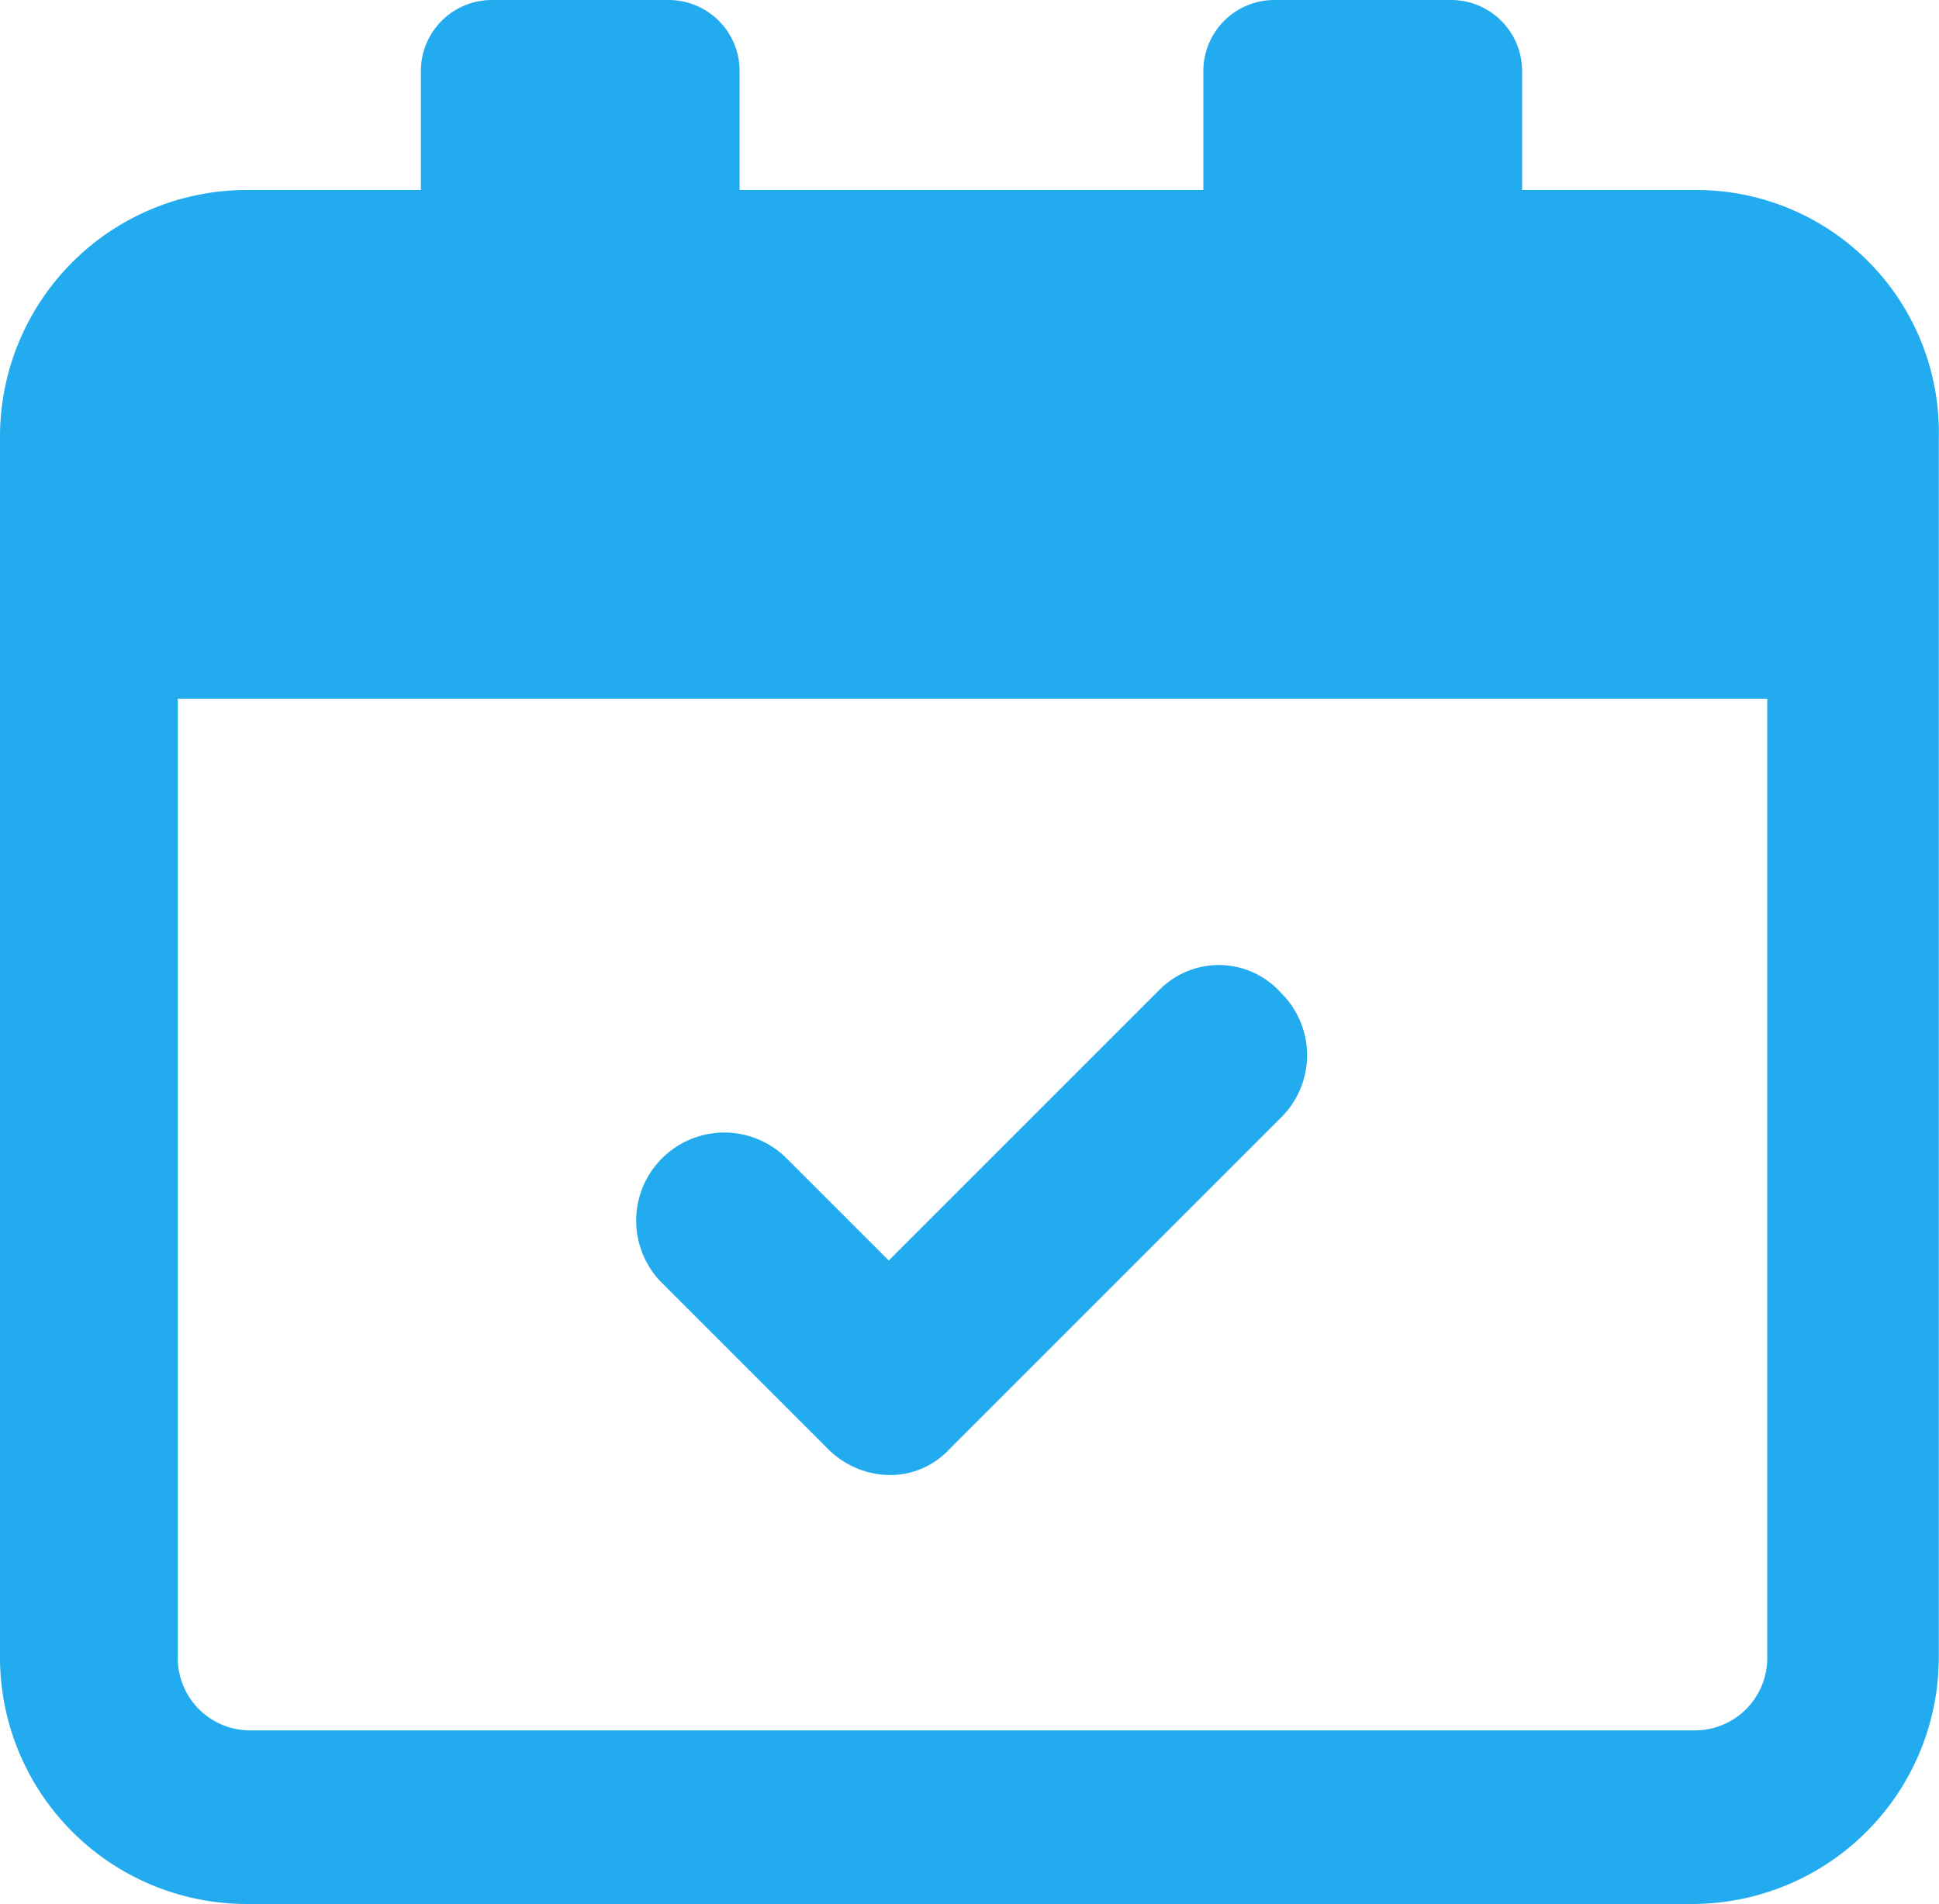 <svg xmlns="http://www.w3.org/2000/svg" width="86.48" height="84.926" viewBox="0 0 86.48 84.926"><defs><style>.a{fill:#22abee;}</style></defs><g transform="translate(-83.43 -18.477)"><path class="a" d="M159.062,26.952h-7.746V21.667a3.169,3.169,0,0,0-3.19-3.19h-7.836a3.169,3.169,0,0,0-3.19,3.19v5.285H116.417V21.667a3.169,3.169,0,0,0-3.19-3.19h-7.836a3.169,3.169,0,0,0-3.19,3.19v5.285H94.456A11.006,11.006,0,0,0,83.43,37.978v54.4A11.006,11.006,0,0,0,94.456,103.4h64.423A11.006,11.006,0,0,0,169.9,92.377V38.069a10.816,10.816,0,0,0-10.844-11.117Zm0,68.705H94.548a3.229,3.229,0,0,1-3.19-3.19V49.64h70.892V92.467a3.229,3.229,0,0,1-3.19,3.19Z"/><path class="a" d="M281.043,284.159l-12.028,12.028-4.556-4.556a3.93,3.93,0,1,0-5.558,5.558l7.381,7.381a3.951,3.951,0,0,0,2.734,1.185,3.6,3.6,0,0,0,2.734-1.185l14.761-14.761a3.905,3.905,0,0,0,0-5.558,3.721,3.721,0,0,0-5.467-.091Z" transform="translate(-145.946 -221.488)"/></g></svg>